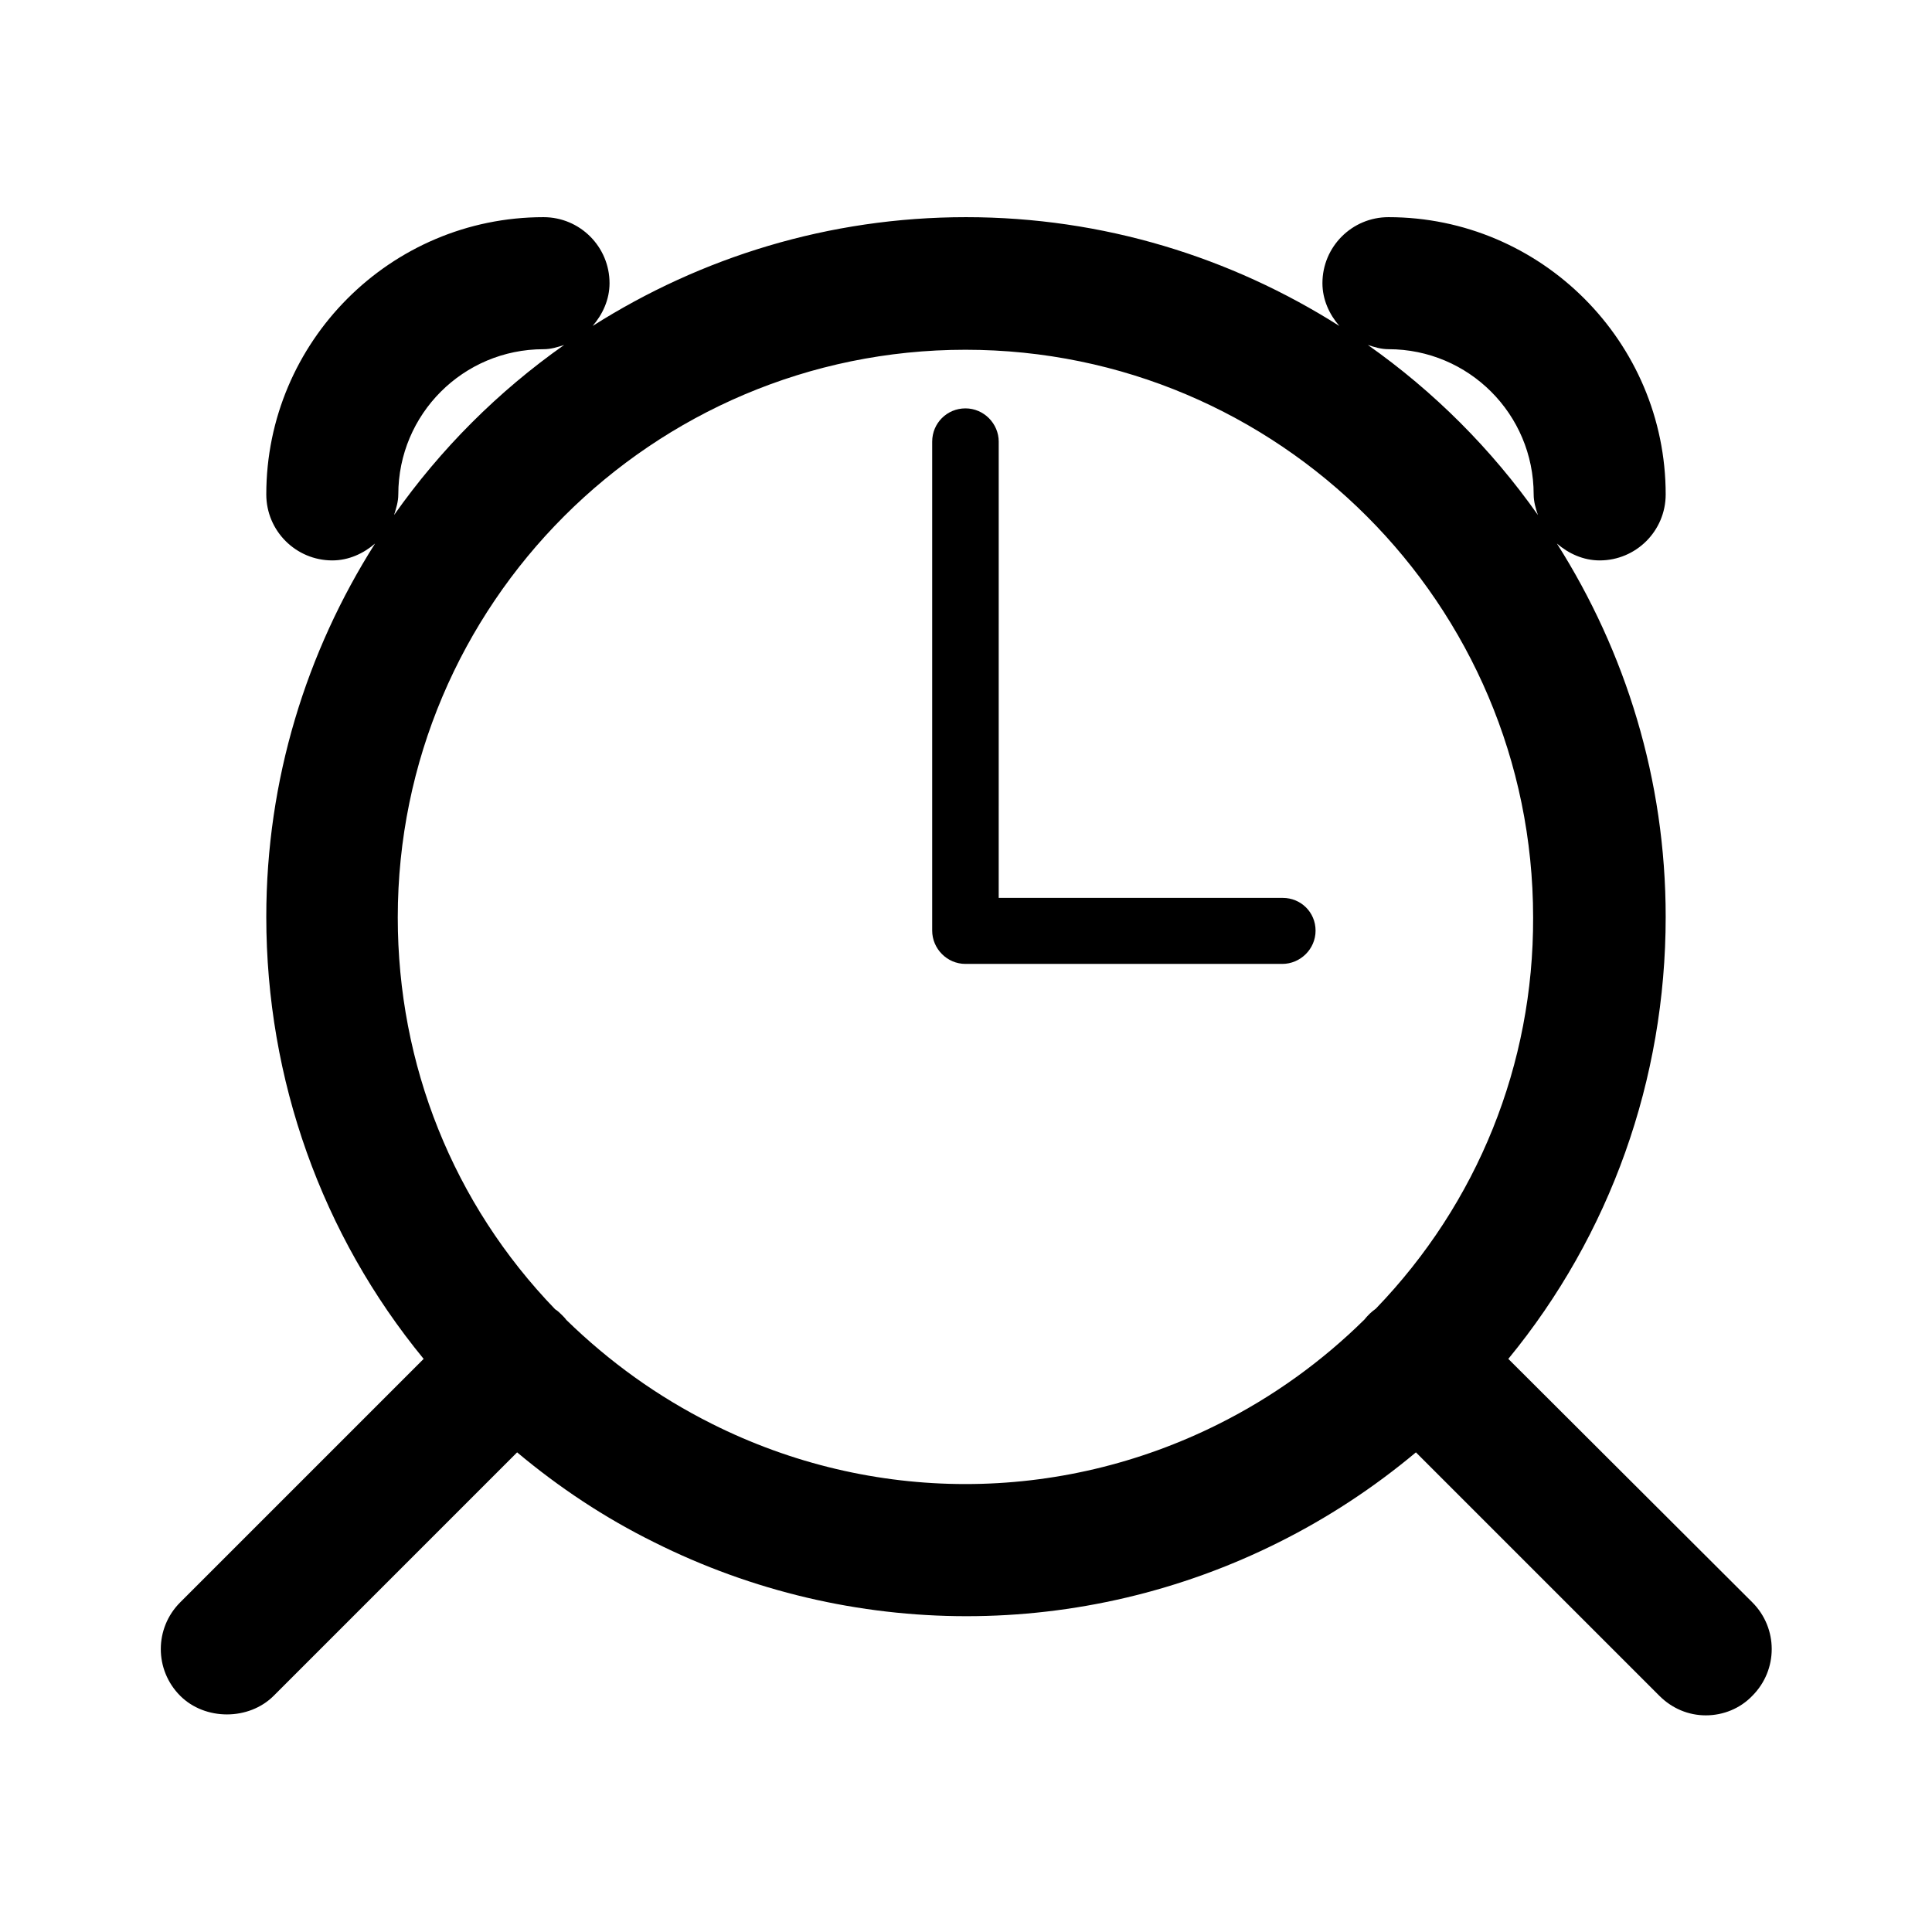 <?xml version="1.0" encoding="UTF-8"?>
<!-- Uploaded to: SVG Repo, www.svgrepo.com, Generator: SVG Repo Mixer Tools -->
<svg fill="#000000" width="800px" height="800px" version="1.1" viewBox="144 144 512 512" xmlns="http://www.w3.org/2000/svg">
 <g>
  <path d="m483.96 381.95h-75.293l0.004-120.91c0-4.758-3.918-8.816-8.816-8.816s-8.816 3.918-8.816 8.816v129.59c0 4.758 3.918 8.816 8.816 8.816h83.969c4.758 0 8.816-3.918 8.816-8.816 0-4.898-3.918-8.676-8.68-8.676z"/>
  <path d="m543.72 504.12c27.012-32.887 41.703-74.031 41.703-117.14 0-36.387-10.637-70.254-28.828-98.941 3.078 2.66 6.996 4.477 11.336 4.477 9.656 0 17.492-7.836 17.492-17.492 0-40.445-33.027-73.473-73.473-73.473-9.656 0-17.492 7.836-17.492 17.492 0 4.34 1.82 8.258 4.477 11.336-28.688-18.191-62.555-28.828-98.938-28.828-36.387 0-70.254 10.637-98.941 28.828 2.66-3.078 4.477-6.996 4.477-11.336 0-9.656-7.836-17.492-17.492-17.492-40.586 0-73.473 33.027-73.473 73.473 0 9.656 7.836 17.492 17.492 17.492 4.34 0 8.258-1.82 11.336-4.477-18.191 28.688-28.828 62.555-28.828 98.941 0 43.105 14.695 84.25 41.703 117.14l-64.516 64.516c-6.856 6.856-6.856 17.914 0 24.77 6.578 6.578 18.191 6.578 24.77 0l64.516-64.516c11.195 9.375 23.23 17.352 36.246 23.789 52.199 26.172 113.5 26.172 165.7 0 12.875-6.438 25.051-14.414 36.246-23.789l64.516 64.516c3.359 3.359 7.695 5.18 12.316 5.18 4.617 0 9.098-1.82 12.316-5.18 6.856-6.856 6.856-17.914 0-24.77zm-31.766-267.58c21.273 0 38.484 17.215 38.484 38.484 0 1.961 0.559 3.777 1.121 5.457-12.316-17.492-27.57-32.746-45.062-45.062 1.676 0.562 3.496 1.121 5.457 1.121zm-262.4 38.488c0-21.273 17.215-38.484 38.484-38.484 1.961 0 3.777-0.559 5.457-1.121-17.492 12.312-32.746 27.57-45.059 45.062 0.559-1.82 1.117-3.5 1.117-5.457zm259.04 215.8c-0.559 0.418-1.121 0.84-1.539 1.258-0.418 0.418-0.98 0.98-1.398 1.539-11.336 11.195-24.352 20.57-38.625 27.711-42.402 21.273-91.945 21.273-134.35 0-14.273-7.137-27.148-16.375-38.625-27.57-0.281-0.418-0.699-0.84-1.121-1.258-0.559-0.559-1.121-1.121-1.82-1.539-27.012-27.988-41.703-64.797-41.703-103.84 0-82.988 67.453-150.44 150.44-150.44s150.44 67.453 150.44 150.44c0.141 38.902-14.695 75.711-41.703 103.7z"/>
 </g>
</svg>